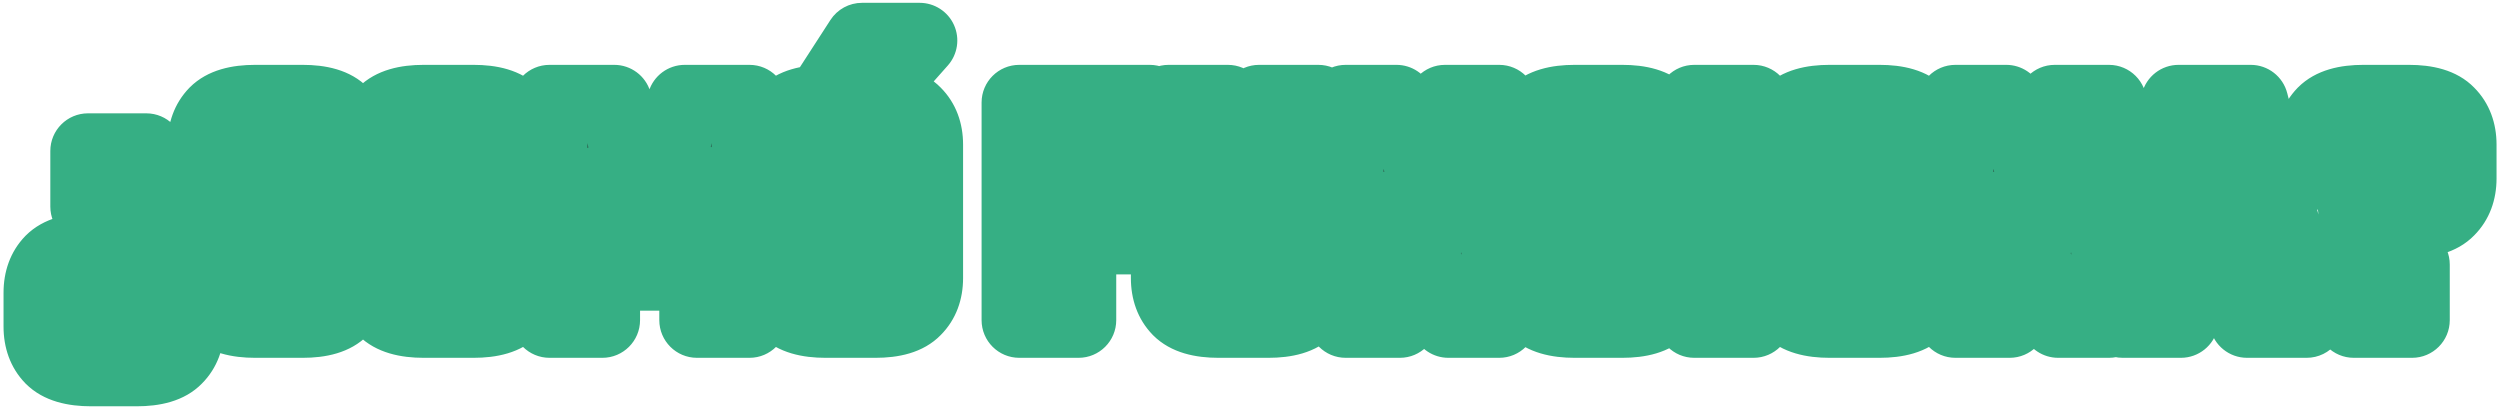 <?xml version="1.0" encoding="UTF-8"?> <svg xmlns="http://www.w3.org/2000/svg" width="531" height="87" viewBox="0 0 531 87" fill="none"><mask id="path-1-outside-1_145_1357" maskUnits="userSpaceOnUse" x="0" y="0" width="531" height="87" fill="black"><rect fill="white" width="531" height="87"></rect><path d="M21.352 61.448V68.432C21.352 68.96 21.497 69.344 21.785 69.584C22.073 69.872 22.529 70.016 23.152 70.016H24.736V78.296H19.337C15.496 78.296 12.761 77.48 11.129 75.848C9.544 74.216 8.752 72.056 8.752 69.368V62.168C8.752 59.48 9.544 57.32 11.129 55.688C12.761 54.056 15.496 53.24 19.337 53.24H27.113V59.864H23.152C22.529 59.864 22.073 60.008 21.785 60.296C21.497 60.536 21.352 60.92 21.352 61.448ZM31.073 59.864H18.328L19.48 48.848H29.992L31.073 59.864ZM31.073 32.072V43.88H18.689V32.072H31.073ZM27.041 68.432V63.536H39.641V69.368C39.641 72.056 38.825 74.216 37.193 75.848C35.608 77.48 32.897 78.296 29.056 78.296H24.52V70.016H25.241C25.864 70.016 26.32 69.872 26.608 69.584C26.896 69.344 27.041 68.96 27.041 68.432ZM56.182 31.64V58.136C56.182 58.664 56.327 59.072 56.614 59.36C56.903 59.6 57.358 59.72 57.983 59.72H59.855V68H54.166C50.327 68 47.59 67.184 45.959 65.552C44.374 63.92 43.583 61.76 43.583 59.072V30.704C43.583 28.016 44.374 25.856 45.959 24.224C47.59 22.592 50.327 21.776 54.166 21.776H59.855V30.056H57.983C57.358 30.056 56.903 30.2 56.614 30.488C56.327 30.728 56.182 31.112 56.182 31.64ZM62.303 39.056V31.64C62.303 31.112 62.158 30.728 61.87 30.488C61.583 30.2 61.127 30.056 60.502 30.056H58.63V21.776H64.319C68.159 21.776 70.871 22.592 72.454 24.224C74.087 25.856 74.903 28.016 74.903 30.704V39.056H62.303ZM62.303 58.136V51.008H74.903V59.072C74.903 61.76 74.087 63.92 72.454 65.552C70.871 67.184 68.159 68 64.319 68H58.63V59.72H60.502C61.127 59.72 61.583 59.6 61.87 59.36C62.158 59.072 62.303 58.664 62.303 58.136ZM98.599 41.072V32.36C98.599 31.832 98.455 31.448 98.167 31.208C97.879 30.92 97.423 30.776 96.799 30.776H94.423V21.776H100.615C104.455 21.776 107.167 22.592 108.751 24.224C110.383 25.856 111.199 28.016 111.199 30.704V41.072H98.599ZM98.599 57.416V40.136H111.199V59.072C111.199 61.76 110.383 63.92 108.751 65.552C107.167 67.184 104.455 68 100.615 68H94.423V59H96.799C97.423 59 97.879 58.88 98.167 58.64C98.455 58.352 98.599 57.944 98.599 57.416ZM91.975 32.36V41.072H79.375V30.704C79.375 28.016 80.167 25.856 81.751 24.224C83.383 22.592 86.119 21.776 89.959 21.776H96.151V30.776H93.775C93.151 30.776 92.695 30.92 92.407 31.208C92.119 31.448 91.975 31.832 91.975 32.36ZM91.975 40.136V57.416C91.975 57.944 92.119 58.352 92.407 58.64C92.695 58.88 93.151 59 93.775 59H96.151V68H89.959C86.119 68 83.383 67.184 81.751 65.552C80.167 63.92 79.375 61.76 79.375 59.072V40.136H91.975ZM142.276 57.992H133.636L127.948 38.768V68H116.716V21.776H130.468L137.956 46.472L145.444 21.776H159.196V68H148.036V38.624L142.276 57.992ZM183.958 41.072V32.36C183.958 31.832 183.814 31.448 183.526 31.208C183.238 30.92 182.782 30.776 182.158 30.776H179.782V21.776H185.974C189.814 21.776 192.526 22.592 194.11 24.224C195.742 25.856 196.558 28.016 196.558 30.704V41.072H183.958ZM183.958 57.416V40.136H196.558V59.072C196.558 61.76 195.742 63.92 194.11 65.552C192.526 67.184 189.814 68 185.974 68H179.782V59H182.158C182.782 59 183.238 58.88 183.526 58.64C183.814 58.352 183.958 57.944 183.958 57.416ZM177.334 32.36V41.072H164.734V30.704C164.734 28.016 165.526 25.856 167.11 24.224C168.742 22.592 171.478 21.776 175.318 21.776H181.51V30.776H179.134C178.51 30.776 178.054 30.92 177.766 31.208C177.478 31.448 177.334 31.832 177.334 32.36ZM177.334 40.136V57.416C177.334 57.944 177.478 58.352 177.766 58.64C178.054 58.88 178.51 59 179.134 59H181.51V68H175.318C171.478 68 168.742 67.184 167.11 65.552C165.526 63.92 164.734 61.76 164.734 59.072V40.136H177.334ZM176.11 19.4L183.094 8.6H195.334L185.758 19.4H176.11ZM216.489 21.776H229.089V68H216.489V21.776ZM242.193 42.008V50.288H221.961V42.008H242.193ZM244.209 21.776V30.776H220.953V21.776H244.209ZM267.424 57.416V21.776H280.024V59.072C280.024 61.76 279.208 63.92 277.576 65.552C275.992 67.184 273.28 68 269.44 68H263.248V59H265.624C266.248 59 266.704 58.88 266.992 58.64C267.28 58.352 267.424 57.944 267.424 57.416ZM260.8 21.776V57.416C260.8 57.944 260.944 58.352 261.232 58.64C261.52 58.88 261.976 59 262.6 59H264.976V68H258.784C254.944 68 252.208 67.184 250.576 65.552C248.992 63.92 248.2 61.76 248.2 59.072V21.776H260.8ZM306.914 21.776H318.434V68H307.634L297.338 43.736V68H285.818V21.776H296.618L306.914 46.472V21.776ZM336.448 31.64V58.136C336.448 58.664 336.592 59.072 336.88 59.36C337.168 59.6 337.624 59.72 338.248 59.72H340.12V68H334.432C330.592 68 327.856 67.184 326.224 65.552C324.64 63.92 323.848 61.76 323.848 59.072V30.704C323.848 28.016 324.64 25.856 326.224 24.224C327.856 22.592 330.592 21.776 334.432 21.776H340.12V30.056H338.248C337.624 30.056 337.168 30.2 336.88 30.488C336.592 30.728 336.448 31.112 336.448 31.64ZM342.568 39.056V31.64C342.568 31.112 342.424 30.728 342.136 30.488C341.848 30.2 341.392 30.056 340.768 30.056H338.896V21.776H344.584C348.424 21.776 351.136 22.592 352.72 24.224C354.352 25.856 355.168 28.016 355.168 30.704V39.056H342.568ZM342.568 58.136V51.008H355.168V59.072C355.168 61.76 354.352 63.92 352.72 65.552C351.136 67.184 348.424 68 344.584 68H338.896V59.72H340.768C341.392 59.72 341.848 59.6 342.136 59.36C342.424 59.072 342.568 58.664 342.568 58.136ZM359.857 21.776H372.457V68H359.857V21.776ZM397.216 41.072V32.36C397.216 31.832 397.072 31.448 396.784 31.208C396.496 30.92 396.04 30.776 395.416 30.776H393.04V21.776H399.232C403.072 21.776 405.784 22.592 407.368 24.224C409 25.856 409.816 28.016 409.816 30.704V41.072H397.216ZM397.216 57.416V40.136H409.816V59.072C409.816 61.76 409 63.92 407.368 65.552C405.784 67.184 403.072 68 399.232 68H393.04V59H395.416C396.04 59 396.496 58.88 396.784 58.64C397.072 58.352 397.216 57.944 397.216 57.416ZM390.592 32.36V41.072H377.992V30.704C377.992 28.016 378.784 25.856 380.368 24.224C382 22.592 384.736 21.776 388.576 21.776H394.768V30.776H392.392C391.768 30.776 391.312 30.92 391.024 31.208C390.736 31.448 390.592 31.832 390.592 32.36ZM390.592 40.136V57.416C390.592 57.944 390.736 58.352 391.024 58.64C391.312 58.88 391.768 59 392.392 59H394.768V68H388.576C384.736 68 382 67.184 380.368 65.552C378.784 63.92 377.992 61.76 377.992 59.072V40.136H390.592ZM436.429 21.776H447.949V68H437.149L426.853 43.736V68H415.333V21.776H426.133L436.429 46.472V21.776ZM482.02 52.16V61.088H458.908V52.16H482.02ZM489.94 68H477.268L470.356 35.528L463.228 68H450.844L462.724 21.776H478.06L489.94 68ZM509.666 38.624V31.64C509.666 31.112 509.522 30.728 509.234 30.488C508.946 30.2 508.49 30.056 507.866 30.056H506.282V21.776H511.682C515.522 21.776 518.234 22.592 519.818 24.224C521.45 25.856 522.266 28.016 522.266 30.704V37.904C522.266 40.592 521.45 42.752 519.818 44.384C518.234 46.016 515.522 46.832 511.682 46.832H503.906V40.208H507.866C508.49 40.208 508.946 40.088 509.234 39.848C509.522 39.56 509.666 39.152 509.666 38.624ZM499.946 40.208H512.69L511.538 51.224H501.026L499.946 40.208ZM499.946 68V56.192H512.33V68H499.946ZM503.978 31.64V36.536H491.378V30.704C491.378 28.016 492.17 25.856 493.754 24.224C495.386 22.592 498.122 21.776 501.962 21.776H506.498V30.056H505.778C505.154 30.056 504.698 30.2 504.41 30.488C504.122 30.728 503.978 31.112 503.978 31.64Z"></path></mask><path d="M21.352 61.448V68.432C21.352 68.96 21.497 69.344 21.785 69.584C22.073 69.872 22.529 70.016 23.152 70.016H24.736V78.296H19.337C15.496 78.296 12.761 77.48 11.129 75.848C9.544 74.216 8.752 72.056 8.752 69.368V62.168C8.752 59.48 9.544 57.32 11.129 55.688C12.761 54.056 15.496 53.24 19.337 53.24H27.113V59.864H23.152C22.529 59.864 22.073 60.008 21.785 60.296C21.497 60.536 21.352 60.92 21.352 61.448ZM31.073 59.864H18.328L19.48 48.848H29.992L31.073 59.864ZM31.073 32.072V43.88H18.689V32.072H31.073ZM27.041 68.432V63.536H39.641V69.368C39.641 72.056 38.825 74.216 37.193 75.848C35.608 77.48 32.897 78.296 29.056 78.296H24.52V70.016H25.241C25.864 70.016 26.32 69.872 26.608 69.584C26.896 69.344 27.041 68.96 27.041 68.432ZM56.182 31.64V58.136C56.182 58.664 56.327 59.072 56.614 59.36C56.903 59.6 57.358 59.72 57.983 59.72H59.855V68H54.166C50.327 68 47.59 67.184 45.959 65.552C44.374 63.92 43.583 61.76 43.583 59.072V30.704C43.583 28.016 44.374 25.856 45.959 24.224C47.59 22.592 50.327 21.776 54.166 21.776H59.855V30.056H57.983C57.358 30.056 56.903 30.2 56.614 30.488C56.327 30.728 56.182 31.112 56.182 31.64ZM62.303 39.056V31.64C62.303 31.112 62.158 30.728 61.87 30.488C61.583 30.2 61.127 30.056 60.502 30.056H58.63V21.776H64.319C68.159 21.776 70.871 22.592 72.454 24.224C74.087 25.856 74.903 28.016 74.903 30.704V39.056H62.303ZM62.303 58.136V51.008H74.903V59.072C74.903 61.76 74.087 63.92 72.454 65.552C70.871 67.184 68.159 68 64.319 68H58.63V59.72H60.502C61.127 59.72 61.583 59.6 61.87 59.36C62.158 59.072 62.303 58.664 62.303 58.136ZM98.599 41.072V32.36C98.599 31.832 98.455 31.448 98.167 31.208C97.879 30.92 97.423 30.776 96.799 30.776H94.423V21.776H100.615C104.455 21.776 107.167 22.592 108.751 24.224C110.383 25.856 111.199 28.016 111.199 30.704V41.072H98.599ZM98.599 57.416V40.136H111.199V59.072C111.199 61.76 110.383 63.92 108.751 65.552C107.167 67.184 104.455 68 100.615 68H94.423V59H96.799C97.423 59 97.879 58.88 98.167 58.64C98.455 58.352 98.599 57.944 98.599 57.416ZM91.975 32.36V41.072H79.375V30.704C79.375 28.016 80.167 25.856 81.751 24.224C83.383 22.592 86.119 21.776 89.959 21.776H96.151V30.776H93.775C93.151 30.776 92.695 30.92 92.407 31.208C92.119 31.448 91.975 31.832 91.975 32.36ZM91.975 40.136V57.416C91.975 57.944 92.119 58.352 92.407 58.64C92.695 58.88 93.151 59 93.775 59H96.151V68H89.959C86.119 68 83.383 67.184 81.751 65.552C80.167 63.92 79.375 61.76 79.375 59.072V40.136H91.975ZM142.276 57.992H133.636L127.948 38.768V68H116.716V21.776H130.468L137.956 46.472L145.444 21.776H159.196V68H148.036V38.624L142.276 57.992ZM183.958 41.072V32.36C183.958 31.832 183.814 31.448 183.526 31.208C183.238 30.92 182.782 30.776 182.158 30.776H179.782V21.776H185.974C189.814 21.776 192.526 22.592 194.11 24.224C195.742 25.856 196.558 28.016 196.558 30.704V41.072H183.958ZM183.958 57.416V40.136H196.558V59.072C196.558 61.76 195.742 63.92 194.11 65.552C192.526 67.184 189.814 68 185.974 68H179.782V59H182.158C182.782 59 183.238 58.88 183.526 58.64C183.814 58.352 183.958 57.944 183.958 57.416ZM177.334 32.36V41.072H164.734V30.704C164.734 28.016 165.526 25.856 167.11 24.224C168.742 22.592 171.478 21.776 175.318 21.776H181.51V30.776H179.134C178.51 30.776 178.054 30.92 177.766 31.208C177.478 31.448 177.334 31.832 177.334 32.36ZM177.334 40.136V57.416C177.334 57.944 177.478 58.352 177.766 58.64C178.054 58.88 178.51 59 179.134 59H181.51V68H175.318C171.478 68 168.742 67.184 167.11 65.552C165.526 63.92 164.734 61.76 164.734 59.072V40.136H177.334ZM176.11 19.4L183.094 8.6H195.334L185.758 19.4H176.11ZM216.489 21.776H229.089V68H216.489V21.776ZM242.193 42.008V50.288H221.961V42.008H242.193ZM244.209 21.776V30.776H220.953V21.776H244.209ZM267.424 57.416V21.776H280.024V59.072C280.024 61.76 279.208 63.92 277.576 65.552C275.992 67.184 273.28 68 269.44 68H263.248V59H265.624C266.248 59 266.704 58.88 266.992 58.64C267.28 58.352 267.424 57.944 267.424 57.416ZM260.8 21.776V57.416C260.8 57.944 260.944 58.352 261.232 58.64C261.52 58.88 261.976 59 262.6 59H264.976V68H258.784C254.944 68 252.208 67.184 250.576 65.552C248.992 63.92 248.2 61.76 248.2 59.072V21.776H260.8ZM306.914 21.776H318.434V68H307.634L297.338 43.736V68H285.818V21.776H296.618L306.914 46.472V21.776ZM336.448 31.64V58.136C336.448 58.664 336.592 59.072 336.88 59.36C337.168 59.6 337.624 59.72 338.248 59.72H340.12V68H334.432C330.592 68 327.856 67.184 326.224 65.552C324.64 63.92 323.848 61.76 323.848 59.072V30.704C323.848 28.016 324.64 25.856 326.224 24.224C327.856 22.592 330.592 21.776 334.432 21.776H340.12V30.056H338.248C337.624 30.056 337.168 30.2 336.88 30.488C336.592 30.728 336.448 31.112 336.448 31.64ZM342.568 39.056V31.64C342.568 31.112 342.424 30.728 342.136 30.488C341.848 30.2 341.392 30.056 340.768 30.056H338.896V21.776H344.584C348.424 21.776 351.136 22.592 352.72 24.224C354.352 25.856 355.168 28.016 355.168 30.704V39.056H342.568ZM342.568 58.136V51.008H355.168V59.072C355.168 61.76 354.352 63.92 352.72 65.552C351.136 67.184 348.424 68 344.584 68H338.896V59.72H340.768C341.392 59.72 341.848 59.6 342.136 59.36C342.424 59.072 342.568 58.664 342.568 58.136ZM359.857 21.776H372.457V68H359.857V21.776ZM397.216 41.072V32.36C397.216 31.832 397.072 31.448 396.784 31.208C396.496 30.92 396.04 30.776 395.416 30.776H393.04V21.776H399.232C403.072 21.776 405.784 22.592 407.368 24.224C409 25.856 409.816 28.016 409.816 30.704V41.072H397.216ZM397.216 57.416V40.136H409.816V59.072C409.816 61.76 409 63.92 407.368 65.552C405.784 67.184 403.072 68 399.232 68H393.04V59H395.416C396.04 59 396.496 58.88 396.784 58.64C397.072 58.352 397.216 57.944 397.216 57.416ZM390.592 32.36V41.072H377.992V30.704C377.992 28.016 378.784 25.856 380.368 24.224C382 22.592 384.736 21.776 388.576 21.776H394.768V30.776H392.392C391.768 30.776 391.312 30.92 391.024 31.208C390.736 31.448 390.592 31.832 390.592 32.36ZM390.592 40.136V57.416C390.592 57.944 390.736 58.352 391.024 58.64C391.312 58.88 391.768 59 392.392 59H394.768V68H388.576C384.736 68 382 67.184 380.368 65.552C378.784 63.92 377.992 61.76 377.992 59.072V40.136H390.592ZM436.429 21.776H447.949V68H437.149L426.853 43.736V68H415.333V21.776H426.133L436.429 46.472V21.776ZM482.02 52.16V61.088H458.908V52.16H482.02ZM489.94 68H477.268L470.356 35.528L463.228 68H450.844L462.724 21.776H478.06L489.94 68ZM509.666 38.624V31.64C509.666 31.112 509.522 30.728 509.234 30.488C508.946 30.2 508.49 30.056 507.866 30.056H506.282V21.776H511.682C515.522 21.776 518.234 22.592 519.818 24.224C521.45 25.856 522.266 28.016 522.266 30.704V37.904C522.266 40.592 521.45 42.752 519.818 44.384C518.234 46.016 515.522 46.832 511.682 46.832H503.906V40.208H507.866C508.49 40.208 508.946 40.088 509.234 39.848C509.522 39.56 509.666 39.152 509.666 38.624ZM499.946 40.208H512.69L511.538 51.224H501.026L499.946 40.208ZM499.946 68V56.192H512.33V68H499.946ZM503.978 31.64V36.536H491.378V30.704C491.378 28.016 492.17 25.856 493.754 24.224C495.386 22.592 498.122 21.776 501.962 21.776H506.498V30.056H505.778C505.154 30.056 504.698 30.2 504.41 30.488C504.122 30.728 503.978 31.112 503.978 31.64Z" fill="#2D6B56"></path><path d="M21.785 69.584L27.441 63.927C27.27 63.756 27.092 63.593 26.906 63.438L21.785 69.584ZM24.736 70.016H32.736C32.736 65.598 29.155 62.016 24.736 62.016V70.016ZM24.736 78.296V86.296C29.155 86.296 32.736 82.714 32.736 78.296H24.736ZM11.129 75.848L5.388 81.42C5.416 81.448 5.444 81.477 5.472 81.505L11.129 75.848ZM11.129 55.688L5.472 50.031C5.444 50.059 5.416 50.088 5.388 50.116L11.129 55.688ZM27.113 53.24H35.112C35.112 48.822 31.531 45.24 27.113 45.24V53.24ZM27.113 59.864V67.864C31.531 67.864 35.112 64.282 35.112 59.864H27.113ZM21.785 60.296L26.906 66.442C27.092 66.287 27.27 66.124 27.441 65.953L21.785 60.296ZM31.073 59.864V67.864C33.33 67.864 35.483 66.91 36.999 65.238C38.515 63.565 39.255 61.33 39.034 59.083L31.073 59.864ZM18.328 59.864L10.372 59.032C10.136 61.286 10.868 63.535 12.385 65.219C13.902 66.903 16.062 67.864 18.328 67.864V59.864ZM19.48 48.848V40.848C15.384 40.848 11.95 43.942 11.524 48.016L19.48 48.848ZM29.992 48.848L37.954 48.067C37.553 43.971 34.108 40.848 29.992 40.848V48.848ZM31.073 32.072H39.072C39.072 27.654 35.491 24.072 31.073 24.072V32.072ZM31.073 43.88V51.88C35.491 51.88 39.072 48.298 39.072 43.88H31.073ZM18.689 43.88H10.688C10.688 48.298 14.27 51.88 18.689 51.88V43.88ZM18.689 32.072V24.072C14.27 24.072 10.688 27.654 10.688 32.072H18.689ZM27.041 63.536V55.536C22.622 55.536 19.041 59.118 19.041 63.536H27.041ZM39.641 63.536H47.641C47.641 59.118 44.059 55.536 39.641 55.536V63.536ZM37.193 75.848L31.536 70.191C31.508 70.219 31.48 70.248 31.452 70.276L37.193 75.848ZM24.52 78.296H16.52C16.52 82.714 20.102 86.296 24.52 86.296V78.296ZM24.52 70.016V62.016C20.102 62.016 16.52 65.598 16.52 70.016H24.52ZM26.608 69.584L21.487 63.438C21.301 63.593 21.123 63.756 20.952 63.927L26.608 69.584ZM21.352 61.448H13.352V68.432H21.352H29.352V61.448H21.352ZM21.352 68.432H13.352C13.352 70.323 13.895 73.423 16.663 75.73L21.785 69.584L26.906 63.438C29.098 65.265 29.352 67.597 29.352 68.432H21.352ZM21.785 69.584L16.128 75.241C18.55 77.663 21.513 78.016 23.152 78.016V70.016V62.016C23.544 62.016 25.595 62.081 27.441 63.927L21.785 69.584ZM23.152 70.016V78.016H24.736V70.016V62.016H23.152V70.016ZM24.736 70.016H16.736V78.296H24.736H32.736V70.016H24.736ZM24.736 78.296V70.296H19.337V78.296V86.296H24.736V78.296ZM19.337 78.296V70.296C17.942 70.296 17.111 70.143 16.691 70.018C16.298 69.901 16.465 69.871 16.785 70.191L11.129 75.848L5.472 81.505C9.338 85.371 14.707 86.296 19.337 86.296V78.296ZM11.129 75.848L16.869 70.276C16.858 70.265 16.862 70.267 16.868 70.277C16.875 70.287 16.869 70.283 16.858 70.25C16.834 70.187 16.753 69.927 16.753 69.368H8.752H0.752C0.752 73.731 2.095 78.028 5.388 81.42L11.129 75.848ZM8.752 69.368H16.753V62.168H8.752H0.752V69.368H8.752ZM8.752 62.168H16.753C16.753 61.608 16.834 61.349 16.858 61.286C16.869 61.253 16.875 61.248 16.868 61.259C16.862 61.269 16.858 61.271 16.869 61.26L11.129 55.688L5.388 50.116C2.095 53.508 0.752 57.805 0.752 62.168H8.752ZM11.129 55.688L16.785 61.345C16.465 61.666 16.298 61.635 16.691 61.518C17.111 61.393 17.942 61.24 19.337 61.24V53.24V45.24C14.707 45.24 9.338 46.165 5.472 50.031L11.129 55.688ZM19.337 53.24V61.24H27.113V53.24V45.24H19.337V53.24ZM27.113 53.24H19.113V59.864H27.113H35.112V53.24H27.113ZM27.113 59.864V51.864H23.152V59.864V67.864H27.113V59.864ZM23.152 59.864V51.864C21.513 51.864 18.55 52.217 16.128 54.639L21.785 60.296L27.441 65.953C25.595 67.799 23.544 67.864 23.152 67.864V59.864ZM21.785 60.296L16.663 54.15C13.895 56.457 13.352 59.557 13.352 61.448H21.352H29.352C29.352 62.283 29.098 64.615 26.906 66.442L21.785 60.296ZM31.073 59.864V51.864H18.328V59.864V67.864H31.073V59.864ZM18.328 59.864L26.285 60.696L27.437 49.68L19.48 48.848L11.524 48.016L10.372 59.032L18.328 59.864ZM19.48 48.848V56.848H29.992V48.848V40.848H19.48V48.848ZM29.992 48.848L22.031 49.629L23.111 60.645L31.073 59.864L39.034 59.083L37.954 48.067L29.992 48.848ZM31.073 32.072H23.073V43.88H31.073H39.072V32.072H31.073ZM31.073 43.88V35.88H18.689V43.88V51.88H31.073V43.88ZM18.689 43.88H26.689V32.072H18.689H10.688V43.88H18.689ZM18.689 32.072V40.072H31.073V32.072V24.072H18.689V32.072ZM27.041 68.432H35.041V63.536H27.041H19.041V68.432H27.041ZM27.041 63.536V71.536H39.641V63.536V55.536H27.041V63.536ZM39.641 63.536H31.64V69.368H39.641H47.641V63.536H39.641ZM39.641 69.368H31.64C31.64 69.902 31.56 70.135 31.545 70.177C31.536 70.2 31.534 70.198 31.542 70.186C31.55 70.174 31.552 70.174 31.536 70.191L37.193 75.848L42.849 81.505C46.229 78.125 47.641 73.8 47.641 69.368H39.641ZM37.193 75.848L31.452 70.276C31.814 69.903 32.033 69.913 31.666 70.023C31.269 70.142 30.453 70.296 29.056 70.296V78.296V86.296C33.653 86.296 39.085 85.385 42.933 81.42L37.193 75.848ZM29.056 78.296V70.296H24.52V78.296V86.296H29.056V78.296ZM24.52 78.296H32.52V70.016H24.52H16.52V78.296H24.52ZM24.52 70.016V78.016H25.241V70.016V62.016H24.52V70.016ZM25.241 70.016V78.016C26.88 78.016 29.843 77.663 32.265 75.241L26.608 69.584L20.952 63.927C22.798 62.081 24.849 62.016 25.241 62.016V70.016ZM26.608 69.584L31.73 75.73C34.498 73.423 35.041 70.323 35.041 68.432H27.041H19.041C19.041 67.597 19.295 65.265 21.487 63.438L26.608 69.584ZM56.614 59.36L50.958 65.017C51.129 65.188 51.307 65.351 51.493 65.506L56.614 59.36ZM59.855 59.72H67.855C67.855 55.302 64.273 51.72 59.855 51.72V59.72ZM59.855 68V76C64.273 76 67.855 72.418 67.855 68H59.855ZM45.959 65.552L40.218 71.124C40.246 71.152 40.273 71.181 40.302 71.209L45.959 65.552ZM45.959 24.224L40.302 18.567C40.273 18.595 40.246 18.624 40.218 18.652L45.959 24.224ZM59.855 21.776H67.855C67.855 17.358 64.273 13.776 59.855 13.776V21.776ZM59.855 30.056V38.056C64.273 38.056 67.855 34.474 67.855 30.056H59.855ZM56.614 30.488L61.736 36.634C61.922 36.479 62.1 36.316 62.271 36.145L56.614 30.488ZM62.303 39.056H54.303C54.303 43.474 57.884 47.056 62.303 47.056V39.056ZM61.87 30.488L56.214 36.145C56.385 36.316 56.563 36.479 56.749 36.634L61.87 30.488ZM58.63 30.056H50.63C50.63 34.474 54.212 38.056 58.63 38.056V30.056ZM58.63 21.776V13.776C54.212 13.776 50.63 17.358 50.63 21.776H58.63ZM72.454 24.224L66.714 29.796C66.742 29.824 66.769 29.853 66.798 29.881L72.454 24.224ZM74.903 39.056V47.056C79.321 47.056 82.903 43.474 82.903 39.056H74.903ZM62.303 51.008V43.008C57.884 43.008 54.303 46.59 54.303 51.008H62.303ZM74.903 51.008H82.903C82.903 46.59 79.321 43.008 74.903 43.008V51.008ZM72.454 65.552L66.798 59.895C66.769 59.923 66.742 59.952 66.714 59.98L72.454 65.552ZM58.63 68H50.63C50.63 72.418 54.212 76 58.63 76V68ZM58.63 59.72V51.72C54.212 51.72 50.63 55.302 50.63 59.72H58.63ZM61.87 59.36L66.992 65.506C67.178 65.351 67.356 65.188 67.527 65.017L61.87 59.36ZM56.182 31.64H48.182V58.136H56.182H64.183V31.64H56.182ZM56.182 58.136H48.182C48.182 60.13 48.762 62.821 50.958 65.017L56.614 59.36L62.271 53.703C63.891 55.323 64.183 57.198 64.183 58.136H56.182ZM56.614 59.36L51.493 65.506C53.905 67.516 56.634 67.72 57.983 67.72V59.72V51.72C58.151 51.72 58.598 51.733 59.208 51.893C59.83 52.057 60.779 52.417 61.736 53.214L56.614 59.36ZM57.983 59.72V67.72H59.855V59.72V51.72H57.983V59.72ZM59.855 59.72H51.855V68H59.855H67.855V59.72H59.855ZM59.855 68V60H54.166V68V76H59.855V68ZM54.166 68V60C52.772 60 51.941 59.847 51.521 59.722C51.128 59.605 51.295 59.575 51.615 59.895L45.959 65.552L40.302 71.209C44.168 75.075 49.538 76 54.166 76V68ZM45.959 65.552L51.699 59.98C51.688 59.969 51.692 59.971 51.698 59.981C51.705 59.992 51.7 59.987 51.688 59.954C51.664 59.891 51.583 59.632 51.583 59.072H43.583H35.583C35.583 63.435 36.925 67.731 40.218 71.124L45.959 65.552ZM43.583 59.072H51.583V30.704H43.583H35.583V59.072H43.583ZM43.583 30.704H51.583C51.583 30.145 51.664 29.885 51.688 29.822C51.7 29.789 51.705 29.785 51.698 29.795C51.692 29.805 51.688 29.807 51.699 29.796L45.959 24.224L40.218 18.652C36.925 22.044 35.583 26.341 35.583 30.704H43.583ZM45.959 24.224L51.615 29.881C51.295 30.201 51.128 30.171 51.521 30.054C51.941 29.929 52.772 29.776 54.166 29.776V21.776V13.776C49.538 13.776 44.168 14.701 40.302 18.567L45.959 24.224ZM54.166 21.776V29.776H59.855V21.776V13.776H54.166V21.776ZM59.855 21.776H51.855V30.056H59.855H67.855V21.776H59.855ZM59.855 30.056V22.056H57.983V30.056V38.056H59.855V30.056ZM57.983 30.056V22.056C56.343 22.056 53.38 22.409 50.958 24.831L56.614 30.488L62.271 36.145C60.425 37.991 58.374 38.056 57.983 38.056V30.056ZM56.614 30.488L51.493 24.342C48.725 26.649 48.182 29.749 48.182 31.64H56.182H64.183C64.183 32.475 63.928 34.807 61.736 36.634L56.614 30.488ZM62.303 39.056H70.302V31.64H62.303H54.303V39.056H62.303ZM62.303 31.64H70.302C70.302 29.749 69.76 26.649 66.992 24.342L61.87 30.488L56.749 36.634C54.557 34.807 54.303 32.475 54.303 31.64H62.303ZM61.87 30.488L67.527 24.831C65.105 22.409 62.142 22.056 60.502 22.056V30.056V38.056C60.111 38.056 58.06 37.991 56.214 36.145L61.87 30.488ZM60.502 30.056V22.056H58.63V30.056V38.056H60.502V30.056ZM58.63 30.056H66.63V21.776H58.63H50.63V30.056H58.63ZM58.63 21.776V29.776H64.319V21.776V13.776H58.63V21.776ZM64.319 21.776V29.776C65.716 29.776 66.531 29.93 66.927 30.049C67.295 30.159 67.076 30.169 66.714 29.796L72.454 24.224L78.195 18.652C74.347 14.687 68.915 13.776 64.319 13.776V21.776ZM72.454 24.224L66.798 29.881C66.814 29.898 66.812 29.898 66.804 29.886C66.796 29.873 66.798 29.872 66.807 29.895C66.822 29.937 66.903 30.17 66.903 30.704H74.903H82.903C82.903 26.272 81.491 21.947 78.111 18.567L72.454 24.224ZM74.903 30.704H66.903V39.056H74.903H82.903V30.704H74.903ZM74.903 39.056V31.056H62.303V39.056V47.056H74.903V39.056ZM62.303 58.136H70.302V51.008H62.303H54.303V58.136H62.303ZM62.303 51.008V59.008H74.903V51.008V43.008H62.303V51.008ZM74.903 51.008H66.903V59.072H74.903H82.903V51.008H74.903ZM74.903 59.072H66.903C66.903 59.606 66.822 59.839 66.807 59.881C66.798 59.904 66.796 59.903 66.804 59.89C66.812 59.878 66.814 59.878 66.798 59.895L72.454 65.552L78.111 71.209C81.491 67.829 82.903 63.504 82.903 59.072H74.903ZM72.454 65.552L66.714 59.98C67.076 59.607 67.295 59.617 66.927 59.727C66.531 59.846 65.716 60 64.319 60V68V76C68.915 76 74.347 75.089 78.195 71.124L72.454 65.552ZM64.319 68V60H58.63V68V76H64.319V68ZM58.63 68H66.63V59.72H58.63H50.63V68H58.63ZM58.63 59.72V67.72H60.502V59.72V51.72H58.63V59.72ZM60.502 59.72V67.72C61.851 67.72 64.58 67.516 66.992 65.506L61.87 59.36L56.749 53.214C57.706 52.417 58.655 52.057 59.277 51.893C59.887 51.733 60.334 51.72 60.502 51.72V59.72ZM61.87 59.36L67.527 65.017C69.723 62.821 70.302 60.13 70.302 58.136H62.303H54.303C54.303 57.198 54.594 55.323 56.214 53.703L61.87 59.36ZM98.599 41.072H90.599C90.599 45.49 94.181 49.072 98.599 49.072V41.072ZM98.167 31.208L92.51 36.865C92.681 37.036 92.86 37.199 93.046 37.354L98.167 31.208ZM94.423 30.776H86.423C86.423 35.194 90.005 38.776 94.423 38.776V30.776ZM94.423 21.776V13.776C90.005 13.776 86.423 17.358 86.423 21.776H94.423ZM108.751 24.224L103.01 29.796C103.038 29.824 103.066 29.853 103.094 29.881L108.751 24.224ZM111.199 41.072V49.072C115.617 49.072 119.199 45.49 119.199 41.072H111.199ZM98.599 40.136V32.136C94.181 32.136 90.599 35.718 90.599 40.136H98.599ZM111.199 40.136H119.199C119.199 35.718 115.617 32.136 111.199 32.136V40.136ZM108.751 65.552L103.094 59.895C103.066 59.923 103.038 59.952 103.01 59.98L108.751 65.552ZM94.423 68H86.423C86.423 72.418 90.005 76 94.423 76V68ZM94.423 59V51C90.005 51 86.423 54.582 86.423 59H94.423ZM98.167 58.64L103.288 64.786C103.474 64.631 103.653 64.468 103.824 64.297L98.167 58.64ZM91.975 41.072V49.072C96.393 49.072 99.975 45.49 99.975 41.072H91.975ZM79.375 41.072H71.375C71.375 45.49 74.957 49.072 79.375 49.072V41.072ZM81.751 24.224L76.094 18.567C76.066 18.595 76.038 18.624 76.01 18.652L81.751 24.224ZM96.151 21.776H104.151C104.151 17.358 100.569 13.776 96.151 13.776V21.776ZM96.151 30.776V38.776C100.569 38.776 104.151 35.194 104.151 30.776H96.151ZM92.407 31.208L97.528 37.354C97.714 37.199 97.893 37.036 98.064 36.865L92.407 31.208ZM91.975 40.136H99.975C99.975 35.718 96.393 32.136 91.975 32.136V40.136ZM92.407 58.64L86.75 64.297C86.921 64.468 87.1 64.631 87.285 64.786L92.407 58.64ZM96.151 59H104.151C104.151 54.582 100.569 51 96.151 51V59ZM96.151 68V76C100.569 76 104.151 72.418 104.151 68H96.151ZM81.751 65.552L76.01 71.124C76.038 71.152 76.066 71.181 76.094 71.209L81.751 65.552ZM79.375 40.136V32.136C74.957 32.136 71.375 35.718 71.375 40.136H79.375ZM98.599 41.072H106.599V32.36H98.599H90.599V41.072H98.599ZM98.599 32.36H106.599C106.599 30.469 106.056 27.369 103.288 25.062L98.167 31.208L93.046 37.354C90.854 35.527 90.599 33.195 90.599 32.36H98.599ZM98.167 31.208L103.824 25.551C101.402 23.129 98.439 22.776 96.799 22.776V30.776V38.776C96.407 38.776 94.356 38.711 92.51 36.865L98.167 31.208ZM96.799 30.776V22.776H94.423V30.776V38.776H96.799V30.776ZM94.423 30.776H102.423V21.776H94.423H86.423V30.776H94.423ZM94.423 21.776V29.776H100.615V21.776V13.776H94.423V21.776ZM100.615 21.776V29.776C102.012 29.776 102.828 29.93 103.224 30.049C103.591 30.159 103.373 30.169 103.01 29.796L108.751 24.224L114.492 18.652C110.643 14.687 105.212 13.776 100.615 13.776V21.776ZM108.751 24.224L103.094 29.881C103.111 29.898 103.109 29.898 103.101 29.886C103.093 29.873 103.095 29.872 103.103 29.895C103.119 29.937 103.199 30.17 103.199 30.704H111.199H119.199C119.199 26.272 117.787 21.947 114.408 18.567L108.751 24.224ZM111.199 30.704H103.199V41.072H111.199H119.199V30.704H111.199ZM111.199 41.072V33.072H98.599V41.072V49.072H111.199V41.072ZM98.599 57.416H106.599V40.136H98.599H90.599V57.416H98.599ZM98.599 40.136V48.136H111.199V40.136V32.136H98.599V40.136ZM111.199 40.136H103.199V59.072H111.199H119.199V40.136H111.199ZM111.199 59.072H103.199C103.199 59.606 103.119 59.839 103.103 59.881C103.095 59.904 103.093 59.903 103.101 59.89C103.109 59.878 103.111 59.878 103.094 59.895L108.751 65.552L114.408 71.209C117.787 67.829 119.199 63.504 119.199 59.072H111.199ZM108.751 65.552L103.01 59.98C103.373 59.607 103.591 59.617 103.224 59.727C102.828 59.846 102.012 60 100.615 60V68V76C105.212 76 110.643 75.089 114.492 71.124L108.751 65.552ZM100.615 68V60H94.423V68V76H100.615V68ZM94.423 68H102.423V59H94.423H86.423V68H94.423ZM94.423 59V67H96.799V59V51H94.423V59ZM96.799 59V67C98.147 67 100.877 66.796 103.288 64.786L98.167 58.64L93.045 52.494C94.002 51.697 94.952 51.337 95.573 51.173C96.184 51.013 96.631 51 96.799 51V59ZM98.167 58.64L103.824 64.297C106.02 62.101 106.599 59.41 106.599 57.416H98.599H90.599C90.599 56.478 90.89 54.603 92.51 52.983L98.167 58.64ZM91.975 32.36H83.975V41.072H91.975H99.975V32.36H91.975ZM91.975 41.072V33.072H79.375V41.072V49.072H91.975V41.072ZM79.375 41.072H87.375V30.704H79.375H71.375V41.072H79.375ZM79.375 30.704H87.375C87.375 30.145 87.457 29.885 87.48 29.822C87.492 29.789 87.497 29.785 87.491 29.795C87.484 29.805 87.481 29.807 87.492 29.796L81.751 24.224L76.01 18.652C72.718 22.044 71.375 26.341 71.375 30.704H79.375ZM81.751 24.224L87.408 29.881C87.087 30.201 86.921 30.171 87.313 30.054C87.734 29.929 88.565 29.776 89.959 29.776V21.776V13.776C85.33 13.776 79.96 14.701 76.094 18.567L81.751 24.224ZM89.959 21.776V29.776H96.151V21.776V13.776H89.959V21.776ZM96.151 21.776H88.151V30.776H96.151H104.151V21.776H96.151ZM96.151 30.776V22.776H93.775V30.776V38.776H96.151V30.776ZM93.775 30.776V22.776C92.135 22.776 89.172 23.129 86.75 25.551L92.407 31.208L98.064 36.865C96.218 38.711 94.166 38.776 93.775 38.776V30.776ZM92.407 31.208L87.285 25.062C84.518 27.369 83.975 30.469 83.975 32.36H91.975H99.975C99.975 33.195 99.72 35.527 97.528 37.354L92.407 31.208ZM91.975 40.136H83.975V57.416H91.975H99.975V40.136H91.975ZM91.975 57.416H83.975C83.975 59.41 84.554 62.101 86.75 64.297L92.407 58.64L98.064 52.983C99.684 54.603 99.975 56.478 99.975 57.416H91.975ZM92.407 58.64L87.285 64.786C89.697 66.796 92.427 67 93.775 67V59V51C93.943 51 94.39 51.013 95.001 51.173C95.622 51.337 96.572 51.697 97.528 52.494L92.407 58.64ZM93.775 59V67H96.151V59V51H93.775V59ZM96.151 59H88.151V68H96.151H104.151V59H96.151ZM96.151 68V60H89.959V68V76H96.151V68ZM89.959 68V60C88.565 60 87.734 59.847 87.313 59.722C86.921 59.605 87.087 59.575 87.408 59.895L81.751 65.552L76.094 71.209C79.96 75.075 85.33 76 89.959 76V68ZM81.751 65.552L87.492 59.98C87.481 59.969 87.484 59.971 87.491 59.981C87.497 59.992 87.492 59.987 87.48 59.954C87.457 59.891 87.375 59.632 87.375 59.072H79.375H71.375C71.375 63.435 72.718 67.731 76.01 71.124L81.751 65.552ZM79.375 59.072H87.375V40.136H79.375H71.375V59.072H79.375ZM79.375 40.136V48.136H91.975V40.136V32.136H79.375V40.136ZM142.276 57.992V65.992C145.816 65.992 148.935 63.666 149.944 60.273L142.276 57.992ZM133.636 57.992L125.965 60.262C126.97 63.66 130.092 65.992 133.636 65.992V57.992ZM127.948 38.768L135.619 36.498C134.491 32.686 130.735 30.281 126.801 30.851C122.867 31.42 119.948 34.793 119.948 38.768H127.948ZM127.948 68V76C132.366 76 135.948 72.418 135.948 68H127.948ZM116.716 68H108.716C108.716 72.418 112.298 76 116.716 76V68ZM116.716 21.776V13.776C112.298 13.776 108.716 17.358 108.716 21.776H116.716ZM130.468 21.776L138.124 19.455C137.101 16.082 133.992 13.776 130.468 13.776V21.776ZM137.956 46.472L130.3 48.793C131.323 52.166 134.432 54.472 137.956 54.472C141.48 54.472 144.589 52.166 145.612 48.793L137.956 46.472ZM145.444 21.776V13.776C141.92 13.776 138.811 16.082 137.788 19.455L145.444 21.776ZM159.196 21.776H167.196C167.196 17.358 163.614 13.776 159.196 13.776V21.776ZM159.196 68V76C163.614 76 167.196 72.418 167.196 68H159.196ZM148.036 68H140.036C140.036 72.418 143.618 76 148.036 76V68ZM148.036 38.624H156.036C156.036 34.651 153.12 31.28 149.188 30.707C145.256 30.135 141.5 32.535 140.368 36.343L148.036 38.624ZM142.276 57.992V49.992H133.636V57.992V65.992H142.276V57.992ZM133.636 57.992L141.307 55.722L135.619 36.498L127.948 38.768L120.277 41.038L125.965 60.262L133.636 57.992ZM127.948 38.768H119.948V68H127.948H135.948V38.768H127.948ZM127.948 68V60H116.716V68V76H127.948V68ZM116.716 68H124.716V21.776H116.716H108.716V68H116.716ZM116.716 21.776V29.776H130.468V21.776V13.776H116.716V21.776ZM130.468 21.776L122.812 24.097L130.3 48.793L137.956 46.472L145.612 44.151L138.124 19.455L130.468 21.776ZM137.956 46.472L145.612 48.793L153.1 24.097L145.444 21.776L137.788 19.455L130.3 44.151L137.956 46.472ZM145.444 21.776V29.776H159.196V21.776V13.776H145.444V21.776ZM159.196 21.776H151.196V68H159.196H167.196V21.776H159.196ZM159.196 68V60H148.036V68V76H159.196V68ZM148.036 68H156.036V38.624H148.036H140.036V68H148.036ZM148.036 38.624L140.368 36.343L134.608 55.712L142.276 57.992L149.944 60.273L155.704 40.904L148.036 38.624ZM183.958 41.072H175.958C175.958 45.49 179.54 49.072 183.958 49.072V41.072ZM183.526 31.208L177.869 36.865C178.04 37.036 178.219 37.199 178.405 37.354L183.526 31.208ZM179.782 30.776H171.782C171.782 35.194 175.364 38.776 179.782 38.776V30.776ZM179.782 21.776V13.776C175.364 13.776 171.782 17.358 171.782 21.776H179.782ZM194.11 24.224L188.37 29.796C188.397 29.824 188.425 29.853 188.453 29.881L194.11 24.224ZM196.558 41.072V49.072C200.977 49.072 204.558 45.49 204.558 41.072H196.558ZM183.958 40.136V32.136C179.54 32.136 175.958 35.718 175.958 40.136H183.958ZM196.558 40.136H204.558C204.558 35.718 200.977 32.136 196.558 32.136V40.136ZM194.11 65.552L188.453 59.895C188.425 59.923 188.397 59.952 188.37 59.98L194.11 65.552ZM179.782 68H171.782C171.782 72.418 175.364 76 179.782 76V68ZM179.782 59V51C175.364 51 171.782 54.582 171.782 59H179.782ZM183.526 58.64L188.648 64.786C188.834 64.631 189.012 64.468 189.183 64.297L183.526 58.64ZM177.334 41.072V49.072C181.753 49.072 185.334 45.49 185.334 41.072H177.334ZM164.734 41.072H156.734C156.734 45.49 160.316 49.072 164.734 49.072V41.072ZM167.11 24.224L161.453 18.567C161.425 18.595 161.397 18.624 161.37 18.652L167.11 24.224ZM181.51 21.776H189.51C189.51 17.358 185.929 13.776 181.51 13.776V21.776ZM181.51 30.776V38.776C185.929 38.776 189.51 35.194 189.51 30.776H181.51ZM177.766 31.208L182.888 37.354C183.074 37.199 183.252 37.036 183.423 36.865L177.766 31.208ZM177.334 40.136H185.334C185.334 35.718 181.753 32.136 177.334 32.136V40.136ZM177.766 58.64L172.109 64.297C172.28 64.468 172.459 64.631 172.645 64.786L177.766 58.64ZM181.51 59H189.51C189.51 54.582 185.929 51 181.51 51V59ZM181.51 68V76C185.929 76 189.51 72.418 189.51 68H181.51ZM167.11 65.552L161.37 71.124C161.397 71.152 161.425 71.181 161.453 71.209L167.11 65.552ZM164.734 40.136V32.136C160.316 32.136 156.734 35.718 156.734 40.136H164.734ZM176.11 19.4L169.393 15.056C167.801 17.517 167.683 20.65 169.083 23.224C170.484 25.798 173.18 27.4 176.11 27.4V19.4ZM183.094 8.6V0.6C180.38 0.6 177.851 1.976 176.377 4.256L183.094 8.6ZM195.334 8.6L201.32 13.908C203.409 11.552 203.922 8.19 202.63 5.318C201.339 2.447 198.483 0.6 195.334 0.6V8.6ZM185.758 19.4V27.4C188.047 27.4 190.226 26.42 191.744 24.707L185.758 19.4ZM183.958 41.072H191.958V32.36H183.958H175.958V41.072H183.958ZM183.958 32.36H191.958C191.958 30.469 191.416 27.369 188.648 25.062L183.526 31.208L178.405 37.354C176.213 35.527 175.958 33.195 175.958 32.36H183.958ZM183.526 31.208L189.183 25.551C186.761 23.129 183.798 22.776 182.158 22.776V30.776V38.776C181.767 38.776 179.715 38.711 177.869 36.865L183.526 31.208ZM182.158 30.776V22.776H179.782V30.776V38.776H182.158V30.776ZM179.782 30.776H187.782V21.776H179.782H171.782V30.776H179.782ZM179.782 21.776V29.776H185.974V21.776V13.776H179.782V21.776ZM185.974 21.776V29.776C187.371 29.776 188.187 29.93 188.583 30.049C188.95 30.159 188.732 30.169 188.37 29.796L194.11 24.224L199.851 18.652C196.003 14.687 190.571 13.776 185.974 13.776V21.776ZM194.11 24.224L188.453 29.881C188.47 29.898 188.468 29.898 188.46 29.886C188.452 29.873 188.454 29.872 188.463 29.895C188.478 29.937 188.558 30.17 188.558 30.704H196.558H204.558C204.558 26.272 203.147 21.947 199.767 18.567L194.11 24.224ZM196.558 30.704H188.558V41.072H196.558H204.558V30.704H196.558ZM196.558 41.072V33.072H183.958V41.072V49.072H196.558V41.072ZM183.958 57.416H191.958V40.136H183.958H175.958V57.416H183.958ZM183.958 40.136V48.136H196.558V40.136V32.136H183.958V40.136ZM196.558 40.136H188.558V59.072H196.558H204.558V40.136H196.558ZM196.558 59.072H188.558C188.558 59.606 188.478 59.839 188.463 59.881C188.454 59.904 188.452 59.903 188.46 59.89C188.468 59.878 188.47 59.878 188.453 59.895L194.11 65.552L199.767 71.209C203.147 67.829 204.558 63.504 204.558 59.072H196.558ZM194.11 65.552L188.37 59.98C188.732 59.607 188.95 59.617 188.583 59.727C188.187 59.846 187.371 60 185.974 60V68V76C190.571 76 196.003 75.089 199.851 71.124L194.11 65.552ZM185.974 68V60H179.782V68V76H185.974V68ZM179.782 68H187.782V59H179.782H171.782V68H179.782ZM179.782 59V67H182.158V59V51H179.782V59ZM182.158 59V67C183.507 67 186.236 66.796 188.648 64.786L183.526 58.64L178.405 52.494C179.361 51.697 180.311 51.337 180.932 51.173C181.543 51.013 181.99 51 182.158 51V59ZM183.526 58.64L189.183 64.297C191.379 62.101 191.958 59.41 191.958 57.416H183.958H175.958C175.958 56.478 176.249 54.603 177.869 52.983L183.526 58.64ZM177.334 32.36H169.334V41.072H177.334H185.334V32.36H177.334ZM177.334 41.072V33.072H164.734V41.072V49.072H177.334V41.072ZM164.734 41.072H172.734V30.704H164.734H156.734V41.072H164.734ZM164.734 30.704H172.734C172.734 30.145 172.816 29.885 172.839 29.822C172.851 29.789 172.856 29.785 172.85 29.795C172.843 29.805 172.84 29.807 172.851 29.796L167.11 24.224L161.37 18.652C158.077 22.044 156.734 26.341 156.734 30.704H164.734ZM167.11 24.224L172.767 29.881C172.447 30.201 172.28 30.171 172.673 30.054C173.093 29.929 173.924 29.776 175.318 29.776V21.776V13.776C170.689 13.776 165.32 14.701 161.453 18.567L167.11 24.224ZM175.318 21.776V29.776H181.51V21.776V13.776H175.318V21.776ZM181.51 21.776H173.51V30.776H181.51H189.51V21.776H181.51ZM181.51 30.776V22.776H179.134V30.776V38.776H181.51V30.776ZM179.134 30.776V22.776C177.495 22.776 174.531 23.129 172.109 25.551L177.766 31.208L183.423 36.865C181.577 38.711 179.526 38.776 179.134 38.776V30.776ZM177.766 31.208L172.645 25.062C169.877 27.369 169.334 30.469 169.334 32.36H177.334H185.334C185.334 33.195 185.08 35.527 182.888 37.354L177.766 31.208ZM177.334 40.136H169.334V57.416H177.334H185.334V40.136H177.334ZM177.334 57.416H169.334C169.334 59.41 169.913 62.101 172.109 64.297L177.766 58.64L183.423 52.983C185.043 54.603 185.334 56.478 185.334 57.416H177.334ZM177.766 58.64L172.645 64.786C175.057 66.796 177.786 67 179.134 67V59V51C179.302 51 179.75 51.013 180.36 51.173C180.981 51.337 181.931 51.697 182.888 52.494L177.766 58.64ZM179.134 59V67H181.51V59V51H179.134V59ZM181.51 59H173.51V68H181.51H189.51V59H181.51ZM181.51 68V60H175.318V68V76H181.51V68ZM175.318 68V60C173.924 60 173.093 59.847 172.673 59.722C172.28 59.605 172.447 59.575 172.767 59.895L167.11 65.552L161.453 71.209C165.32 75.075 170.689 76 175.318 76V68ZM167.11 65.552L172.851 59.98C172.84 59.969 172.843 59.971 172.85 59.981C172.856 59.992 172.851 59.987 172.839 59.954C172.816 59.891 172.734 59.632 172.734 59.072H164.734H156.734C156.734 63.435 158.077 67.731 161.37 71.124L167.11 65.552ZM164.734 59.072H172.734V40.136H164.734H156.734V59.072H164.734ZM164.734 40.136V48.136H177.334V40.136V32.136H164.734V40.136ZM176.11 19.4L182.828 23.744L189.812 12.944L183.094 8.6L176.377 4.256L169.393 15.056L176.11 19.4ZM183.094 8.6V16.6H195.334V8.6V0.6H183.094V8.6ZM195.334 8.6L189.348 3.293L179.772 14.092L185.758 19.4L191.744 24.707L201.32 13.908L195.334 8.6ZM185.758 19.4V11.4H176.11V19.4V27.4H185.758V19.4ZM216.489 21.776V13.776C212.071 13.776 208.489 17.358 208.489 21.776H216.489ZM229.089 21.776H237.089C237.089 17.358 233.508 13.776 229.089 13.776V21.776ZM229.089 68V76C233.508 76 237.089 72.418 237.089 68H229.089ZM216.489 68H208.489C208.489 72.418 212.071 76 216.489 76V68ZM242.193 42.008H250.193C250.193 37.59 246.612 34.008 242.193 34.008V42.008ZM242.193 50.288V58.288C246.612 58.288 250.193 54.706 250.193 50.288H242.193ZM221.961 50.288H213.961C213.961 54.706 217.543 58.288 221.961 58.288V50.288ZM221.961 42.008V34.008C217.543 34.008 213.961 37.59 213.961 42.008H221.961ZM244.209 21.776H252.209C252.209 17.358 248.628 13.776 244.209 13.776V21.776ZM244.209 30.776V38.776C248.628 38.776 252.209 35.194 252.209 30.776H244.209ZM220.953 30.776H212.953C212.953 35.194 216.535 38.776 220.953 38.776V30.776ZM220.953 21.776V13.776C216.535 13.776 212.953 17.358 212.953 21.776H220.953ZM216.489 21.776V29.776H229.089V21.776V13.776H216.489V21.776ZM229.089 21.776H221.089V68H229.089H237.089V21.776H229.089ZM229.089 68V60H216.489V68V76H229.089V68ZM216.489 68H224.489V21.776H216.489H208.489V68H216.489ZM242.193 42.008H234.193V50.288H242.193H250.193V42.008H242.193ZM242.193 50.288V42.288H221.961V50.288V58.288H242.193V50.288ZM221.961 50.288H229.961V42.008H221.961H213.961V50.288H221.961ZM221.961 42.008V50.008H242.193V42.008V34.008H221.961V42.008ZM244.209 21.776H236.209V30.776H244.209H252.209V21.776H244.209ZM244.209 30.776V22.776H220.953V30.776V38.776H244.209V30.776ZM220.953 30.776H228.953V21.776H220.953H212.953V30.776H220.953ZM220.953 21.776V29.776H244.209V21.776V13.776H220.953V21.776ZM267.424 21.776V13.776C263.006 13.776 259.424 17.358 259.424 21.776H267.424ZM280.024 21.776H288.024C288.024 17.358 284.443 13.776 280.024 13.776V21.776ZM277.576 65.552L271.919 59.895C271.891 59.923 271.863 59.952 271.836 59.98L277.576 65.552ZM263.248 68H255.248C255.248 72.418 258.83 76 263.248 76V68ZM263.248 59V51C258.83 51 255.248 54.582 255.248 59H263.248ZM266.992 58.64L272.114 64.786C272.3 64.631 272.478 64.468 272.649 64.297L266.992 58.64ZM260.8 21.776H268.8C268.8 17.358 265.219 13.776 260.8 13.776V21.776ZM261.232 58.64L255.575 64.297C255.746 64.468 255.925 64.631 256.111 64.786L261.232 58.64ZM264.976 59H272.976C272.976 54.582 269.395 51 264.976 51V59ZM264.976 68V76C269.395 76 272.976 72.418 272.976 68H264.976ZM250.576 65.552L244.836 71.124C244.863 71.152 244.891 71.181 244.919 71.209L250.576 65.552ZM248.2 21.776V13.776C243.782 13.776 240.2 17.358 240.2 21.776H248.2ZM267.424 57.416H275.424V21.776H267.424H259.424V57.416H267.424ZM267.424 21.776V29.776H280.024V21.776V13.776H267.424V21.776ZM280.024 21.776H272.024V59.072H280.024H288.024V21.776H280.024ZM280.024 59.072H272.024C272.024 59.606 271.944 59.839 271.929 59.881C271.92 59.904 271.918 59.903 271.926 59.89C271.934 59.878 271.936 59.878 271.919 59.895L277.576 65.552L283.233 71.209C286.613 67.829 288.024 63.504 288.024 59.072H280.024ZM277.576 65.552L271.836 59.98C272.198 59.607 272.416 59.617 272.049 59.727C271.653 59.846 270.837 60 269.44 60V68V76C274.037 76 279.469 75.089 283.317 71.124L277.576 65.552ZM269.44 68V60H263.248V68V76H269.44V68ZM263.248 68H271.248V59H263.248H255.248V68H263.248ZM263.248 59V67H265.624V59V51H263.248V59ZM265.624 59V67C266.973 67 269.702 66.796 272.114 64.786L266.992 58.64L261.871 52.494C262.827 51.697 263.777 51.337 264.398 51.173C265.009 51.013 265.456 51 265.624 51V59ZM266.992 58.64L272.649 64.297C274.845 62.101 275.424 59.41 275.424 57.416H267.424H259.424C259.424 56.478 259.715 54.603 261.335 52.983L266.992 58.64ZM260.8 21.776H252.8V57.416H260.8H268.8V21.776H260.8ZM260.8 57.416H252.8C252.8 59.41 253.379 62.101 255.575 64.297L261.232 58.64L266.889 52.983C268.509 54.603 268.8 56.478 268.8 57.416H260.8ZM261.232 58.64L256.111 64.786C258.523 66.796 261.252 67 262.6 67V59V51C262.768 51 263.216 51.013 263.826 51.173C264.447 51.337 265.397 51.697 266.354 52.494L261.232 58.64ZM262.6 59V67H264.976V59V51H262.6V59ZM264.976 59H256.976V68H264.976H272.976V59H264.976ZM264.976 68V60H258.784V68V76H264.976V68ZM258.784 68V60C257.39 60 256.559 59.847 256.139 59.722C255.746 59.605 255.913 59.575 256.233 59.895L250.576 65.552L244.919 71.209C248.786 75.075 254.155 76 258.784 76V68ZM250.576 65.552L256.317 59.98C256.306 59.969 256.309 59.971 256.316 59.981C256.322 59.992 256.317 59.987 256.305 59.954C256.282 59.891 256.2 59.632 256.2 59.072H248.2H240.2C240.2 63.435 241.543 67.731 244.836 71.124L250.576 65.552ZM248.2 59.072H256.2V21.776H248.2H240.2V59.072H248.2ZM248.2 21.776V29.776H260.8V21.776V13.776H248.2V21.776ZM306.914 21.776V13.776C302.495 13.776 298.914 17.358 298.914 21.776H306.914ZM318.434 21.776H326.434C326.434 17.358 322.852 13.776 318.434 13.776V21.776ZM318.434 68V76C322.852 76 326.434 72.418 326.434 68H318.434ZM307.634 68L300.269 71.125C301.523 74.081 304.423 76 307.634 76V68ZM297.337 43.736L304.702 40.611C303.216 37.11 299.47 35.138 295.743 35.897C292.016 36.655 289.337 39.932 289.337 43.736H297.337ZM297.337 68V76C301.756 76 305.337 72.418 305.337 68H297.337ZM285.818 68H277.818C277.818 72.418 281.399 76 285.818 76V68ZM285.818 21.776V13.776C281.399 13.776 277.818 17.358 277.818 21.776H285.818ZM296.617 21.776L304.001 18.698C302.759 15.717 299.846 13.776 296.617 13.776V21.776ZM306.914 46.472L299.53 49.55C300.997 53.07 304.744 55.065 308.483 54.316C312.222 53.568 314.914 50.285 314.914 46.472H306.914ZM306.914 21.776V29.776H318.434V21.776V13.776H306.914V21.776ZM318.434 21.776H310.434V68H318.434H326.434V21.776H318.434ZM318.434 68V60H307.634V68V76H318.434V68ZM307.634 68L314.998 64.875L304.702 40.611L297.337 43.736L289.973 46.861L300.269 71.125L307.634 68ZM297.337 43.736H289.337V68H297.337H305.337V43.736H297.337ZM297.337 68V60H285.818V68V76H297.337V68ZM285.818 68H293.818V21.776H285.818H277.818V68H285.818ZM285.818 21.776V29.776H296.617V21.776V13.776H285.818V21.776ZM296.617 21.776L289.234 24.854L299.53 49.55L306.914 46.472L314.297 43.394L304.001 18.698L296.617 21.776ZM306.914 46.472H314.914V21.776H306.914H298.914V46.472H306.914ZM336.88 59.36L331.223 65.017C331.394 65.188 331.573 65.351 331.759 65.506L336.88 59.36ZM340.12 59.72H348.12C348.12 55.302 344.538 51.72 340.12 51.72V59.72ZM340.12 68V76C344.538 76 348.12 72.418 348.12 68H340.12ZM326.224 65.552L320.483 71.124C320.511 71.152 320.539 71.181 320.567 71.209L326.224 65.552ZM326.224 24.224L320.567 18.567C320.539 18.595 320.511 18.624 320.483 18.652L326.224 24.224ZM340.12 21.776H348.12C348.12 17.358 344.538 13.776 340.12 13.776V21.776ZM340.12 30.056V38.056C344.538 38.056 348.12 34.474 348.12 30.056H340.12ZM336.88 30.488L342.002 36.634C342.187 36.479 342.366 36.316 342.537 36.145L336.88 30.488ZM342.568 39.056H334.568C334.568 43.474 338.15 47.056 342.568 47.056V39.056ZM342.136 30.488L336.479 36.145C336.65 36.316 336.829 36.479 337.015 36.634L342.136 30.488ZM338.896 30.056H330.896C330.896 34.474 334.478 38.056 338.896 38.056V30.056ZM338.896 21.776V13.776C334.478 13.776 330.896 17.358 330.896 21.776H338.896ZM352.72 24.224L346.979 29.796C347.007 29.824 347.035 29.853 347.063 29.881L352.72 24.224ZM355.168 39.056V47.056C359.586 47.056 363.168 43.474 363.168 39.056H355.168ZM342.568 51.008V43.008C338.15 43.008 334.568 46.59 334.568 51.008H342.568ZM355.168 51.008H363.168C363.168 46.59 359.586 43.008 355.168 43.008V51.008ZM352.72 65.552L347.063 59.895C347.035 59.923 347.007 59.952 346.979 59.98L352.72 65.552ZM338.896 68H330.896C330.896 72.418 334.478 76 338.896 76V68ZM338.896 59.72V51.72C334.478 51.72 330.896 55.302 330.896 59.72H338.896ZM342.136 59.36L347.258 65.506C347.443 65.351 347.622 65.188 347.793 65.017L342.136 59.36ZM336.448 31.64H328.448V58.136H336.448H344.448V31.64H336.448ZM336.448 58.136H328.448C328.448 60.13 329.027 62.821 331.223 65.017L336.88 59.36L342.537 53.703C344.157 55.323 344.448 57.198 344.448 58.136H336.448ZM336.88 59.36L331.759 65.506C334.171 67.516 336.9 67.72 338.248 67.72V59.72V51.72C338.416 51.72 338.863 51.733 339.474 51.893C340.095 52.057 341.045 52.417 342.002 53.214L336.88 59.36ZM338.248 59.72V67.72H340.12V59.72V51.72H338.248V59.72ZM340.12 59.72H332.12V68H340.12H348.12V59.72H340.12ZM340.12 68V60H334.432V68V76H340.12V68ZM334.432 68V60C333.038 60 332.207 59.847 331.787 59.722C331.394 59.605 331.56 59.575 331.881 59.895L326.224 65.552L320.567 71.209C324.434 75.075 329.803 76 334.432 76V68ZM326.224 65.552L331.965 59.98C331.954 59.969 331.957 59.971 331.964 59.981C331.97 59.992 331.965 59.987 331.953 59.954C331.93 59.891 331.848 59.632 331.848 59.072H323.848H315.848C315.848 63.435 317.191 67.731 320.483 71.124L326.224 65.552ZM323.848 59.072H331.848V30.704H323.848H315.848V59.072H323.848ZM323.848 30.704H331.848C331.848 30.145 331.93 29.885 331.953 29.822C331.965 29.789 331.97 29.785 331.964 29.795C331.957 29.805 331.954 29.807 331.965 29.796L326.224 24.224L320.483 18.652C317.191 22.044 315.848 26.341 315.848 30.704H323.848ZM326.224 24.224L331.881 29.881C331.56 30.201 331.394 30.171 331.787 30.054C332.207 29.929 333.038 29.776 334.432 29.776V21.776V13.776C329.803 13.776 324.434 14.701 320.567 18.567L326.224 24.224ZM334.432 21.776V29.776H340.12V21.776V13.776H334.432V21.776ZM340.12 21.776H332.12V30.056H340.12H348.12V21.776H340.12ZM340.12 30.056V22.056H338.248V30.056V38.056H340.12V30.056ZM338.248 30.056V22.056C336.609 22.056 333.645 22.409 331.223 24.831L336.88 30.488L342.537 36.145C340.691 37.991 338.64 38.056 338.248 38.056V30.056ZM336.88 30.488L331.759 24.342C328.991 26.649 328.448 29.749 328.448 31.64H336.448H344.448C344.448 32.475 344.193 34.807 342.002 36.634L336.88 30.488ZM342.568 39.056H350.568V31.64H342.568H334.568V39.056H342.568ZM342.568 31.64H350.568C350.568 29.749 350.025 26.649 347.258 24.342L342.136 30.488L337.015 36.634C334.823 34.807 334.568 32.475 334.568 31.64H342.568ZM342.136 30.488L347.793 24.831C345.371 22.409 342.408 22.056 340.768 22.056V30.056V38.056C340.377 38.056 338.325 37.991 336.479 36.145L342.136 30.488ZM340.768 30.056V22.056H338.896V30.056V38.056H340.768V30.056ZM338.896 30.056H346.896V21.776H338.896H330.896V30.056H338.896ZM338.896 21.776V29.776H344.584V21.776V13.776H338.896V21.776ZM344.584 21.776V29.776C345.981 29.776 346.797 29.93 347.193 30.049C347.56 30.159 347.342 30.169 346.979 29.796L352.72 24.224L358.461 18.652C354.612 14.687 349.181 13.776 344.584 13.776V21.776ZM352.72 24.224L347.063 29.881C347.08 29.898 347.078 29.898 347.07 29.886C347.062 29.873 347.064 29.872 347.072 29.895C347.088 29.937 347.168 30.17 347.168 30.704H355.168H363.168C363.168 26.272 361.757 21.947 358.377 18.567L352.72 24.224ZM355.168 30.704H347.168V39.056H355.168H363.168V30.704H355.168ZM355.168 39.056V31.056H342.568V39.056V47.056H355.168V39.056ZM342.568 58.136H350.568V51.008H342.568H334.568V58.136H342.568ZM342.568 51.008V59.008H355.168V51.008V43.008H342.568V51.008ZM355.168 51.008H347.168V59.072H355.168H363.168V51.008H355.168ZM355.168 59.072H347.168C347.168 59.606 347.088 59.839 347.072 59.881C347.064 59.904 347.062 59.903 347.07 59.89C347.078 59.878 347.08 59.878 347.063 59.895L352.72 65.552L358.377 71.209C361.757 67.829 363.168 63.504 363.168 59.072H355.168ZM352.72 65.552L346.979 59.98C347.342 59.607 347.56 59.617 347.193 59.727C346.797 59.846 345.981 60 344.584 60V68V76C349.181 76 354.612 75.089 358.461 71.124L352.72 65.552ZM344.584 68V60H338.896V68V76H344.584V68ZM338.896 68H346.896V59.72H338.896H330.896V68H338.896ZM338.896 59.72V67.72H340.768V59.72V51.72H338.896V59.72ZM340.768 59.72V67.72C342.117 67.72 344.846 67.516 347.258 65.506L342.136 59.36L337.015 53.214C337.971 52.417 338.921 52.057 339.542 51.893C340.153 51.733 340.6 51.72 340.768 51.72V59.72ZM342.136 59.36L347.793 65.017C349.989 62.821 350.568 60.13 350.568 58.136H342.568H334.568C334.568 57.198 334.859 55.323 336.479 53.703L342.136 59.36ZM359.857 21.776V13.776C355.438 13.776 351.857 17.358 351.857 21.776H359.857ZM372.457 21.776H380.457C380.457 17.358 376.875 13.776 372.457 13.776V21.776ZM372.457 68V76C376.875 76 380.457 72.418 380.457 68H372.457ZM359.857 68H351.857C351.857 72.418 355.438 76 359.857 76V68ZM359.857 21.776V29.776H372.457V21.776V13.776H359.857V21.776ZM372.457 21.776H364.457V68H372.457H380.457V21.776H372.457ZM372.457 68V60H359.857V68V76H372.457V68ZM359.857 68H367.857V21.776H359.857H351.857V68H359.857ZM397.216 41.072H389.216C389.216 45.49 392.798 49.072 397.216 49.072V41.072ZM396.784 31.208L391.127 36.865C391.298 37.036 391.477 37.199 391.663 37.354L396.784 31.208ZM393.04 30.776H385.04C385.04 35.194 388.622 38.776 393.04 38.776V30.776ZM393.04 21.776V13.776C388.622 13.776 385.04 17.358 385.04 21.776H393.04ZM407.368 24.224L401.627 29.796C401.655 29.824 401.683 29.853 401.711 29.881L407.368 24.224ZM409.816 41.072V49.072C414.234 49.072 417.816 45.49 417.816 41.072H409.816ZM397.216 40.136V32.136C392.798 32.136 389.216 35.718 389.216 40.136H397.216ZM409.816 40.136H417.816C417.816 35.718 414.234 32.136 409.816 32.136V40.136ZM407.368 65.552L401.711 59.895C401.683 59.923 401.655 59.952 401.627 59.98L407.368 65.552ZM393.04 68H385.04C385.04 72.418 388.622 76 393.04 76V68ZM393.04 59V51C388.622 51 385.04 54.582 385.04 59H393.04ZM396.784 58.64L401.906 64.786C402.091 64.631 402.27 64.468 402.441 64.297L396.784 58.64ZM390.592 41.072V49.072C395.01 49.072 398.592 45.49 398.592 41.072H390.592ZM377.992 41.072H369.992C369.992 45.49 373.574 49.072 377.992 49.072V41.072ZM380.368 24.224L374.711 18.567C374.683 18.595 374.655 18.624 374.627 18.652L380.368 24.224ZM394.768 21.776H402.768C402.768 17.358 399.186 13.776 394.768 13.776V21.776ZM394.768 30.776V38.776C399.186 38.776 402.768 35.194 402.768 30.776H394.768ZM391.024 31.208L396.146 37.354C396.331 37.199 396.51 37.036 396.681 36.865L391.024 31.208ZM390.592 40.136H398.592C398.592 35.718 395.01 32.136 390.592 32.136V40.136ZM391.024 58.64L385.367 64.297C385.538 64.468 385.717 64.631 385.903 64.786L391.024 58.64ZM394.768 59H402.768C402.768 54.582 399.186 51 394.768 51V59ZM394.768 68V76C399.186 76 402.768 72.418 402.768 68H394.768ZM380.368 65.552L374.627 71.124C374.655 71.152 374.683 71.181 374.711 71.209L380.368 65.552ZM377.992 40.136V32.136C373.574 32.136 369.992 35.718 369.992 40.136H377.992ZM397.216 41.072H405.216V32.36H397.216H389.216V41.072H397.216ZM397.216 32.36H405.216C405.216 30.469 404.673 27.369 401.906 25.062L396.784 31.208L391.663 37.354C389.471 35.527 389.216 33.195 389.216 32.36H397.216ZM396.784 31.208L402.441 25.551C400.019 23.129 397.056 22.776 395.416 22.776V30.776V38.776C395.025 38.776 392.973 38.711 391.127 36.865L396.784 31.208ZM395.416 30.776V22.776H393.04V30.776V38.776H395.416V30.776ZM393.04 30.776H401.04V21.776H393.04H385.04V30.776H393.04ZM393.04 21.776V29.776H399.232V21.776V13.776H393.04V21.776ZM399.232 21.776V29.776C400.629 29.776 401.445 29.93 401.841 30.049C402.208 30.159 401.99 30.169 401.627 29.796L407.368 24.224L413.109 18.652C409.26 14.687 403.829 13.776 399.232 13.776V21.776ZM407.368 24.224L401.711 29.881C401.728 29.898 401.726 29.898 401.718 29.886C401.71 29.873 401.712 29.872 401.72 29.895C401.736 29.937 401.816 30.17 401.816 30.704H409.816H417.816C417.816 26.272 416.405 21.947 413.025 18.567L407.368 24.224ZM409.816 30.704H401.816V41.072H409.816H417.816V30.704H409.816ZM409.816 41.072V33.072H397.216V41.072V49.072H409.816V41.072ZM397.216 57.416H405.216V40.136H397.216H389.216V57.416H397.216ZM397.216 40.136V48.136H409.816V40.136V32.136H397.216V40.136ZM409.816 40.136H401.816V59.072H409.816H417.816V40.136H409.816ZM409.816 59.072H401.816C401.816 59.606 401.736 59.839 401.72 59.881C401.712 59.904 401.71 59.903 401.718 59.89C401.726 59.878 401.728 59.878 401.711 59.895L407.368 65.552L413.025 71.209C416.405 67.829 417.816 63.504 417.816 59.072H409.816ZM407.368 65.552L401.627 59.98C401.99 59.607 402.208 59.617 401.841 59.727C401.445 59.846 400.629 60 399.232 60V68V76C403.829 76 409.26 75.089 413.109 71.124L407.368 65.552ZM399.232 68V60H393.04V68V76H399.232V68ZM393.04 68H401.04V59H393.04H385.04V68H393.04ZM393.04 59V67H395.416V59V51H393.04V59ZM395.416 59V67C396.765 67 399.494 66.796 401.906 64.786L396.784 58.64L391.663 52.494C392.619 51.697 393.569 51.337 394.19 51.173C394.801 51.013 395.248 51 395.416 51V59ZM396.784 58.64L402.441 64.297C404.637 62.101 405.216 59.41 405.216 57.416H397.216H389.216C389.216 56.478 389.507 54.603 391.127 52.983L396.784 58.64ZM390.592 32.36H382.592V41.072H390.592H398.592V32.36H390.592ZM390.592 41.072V33.072H377.992V41.072V49.072H390.592V41.072ZM377.992 41.072H385.992V30.704H377.992H369.992V41.072H377.992ZM377.992 30.704H385.992C385.992 30.145 386.074 29.885 386.097 29.822C386.109 29.789 386.114 29.785 386.108 29.795C386.101 29.805 386.098 29.807 386.109 29.796L380.368 24.224L374.627 18.652C371.335 22.044 369.992 26.341 369.992 30.704H377.992ZM380.368 24.224L386.025 29.881C385.704 30.201 385.538 30.171 385.931 30.054C386.351 29.929 387.182 29.776 388.576 29.776V21.776V13.776C383.947 13.776 378.578 14.701 374.711 18.567L380.368 24.224ZM388.576 21.776V29.776H394.768V21.776V13.776H388.576V21.776ZM394.768 21.776H386.768V30.776H394.768H402.768V21.776H394.768ZM394.768 30.776V22.776H392.392V30.776V38.776H394.768V30.776ZM392.392 30.776V22.776C390.753 22.776 387.789 23.129 385.367 25.551L391.024 31.208L396.681 36.865C394.835 38.711 392.784 38.776 392.392 38.776V30.776ZM391.024 31.208L385.903 25.062C383.135 27.369 382.592 30.469 382.592 32.36H390.592H398.592C398.592 33.195 398.337 35.527 396.146 37.354L391.024 31.208ZM390.592 40.136H382.592V57.416H390.592H398.592V40.136H390.592ZM390.592 57.416H382.592C382.592 59.41 383.171 62.101 385.367 64.297L391.024 58.64L396.681 52.983C398.301 54.603 398.592 56.478 398.592 57.416H390.592ZM391.024 58.64L385.903 64.786C388.315 66.796 391.044 67 392.392 67V59V51C392.56 51 393.007 51.013 393.618 51.173C394.239 51.337 395.189 51.697 396.146 52.494L391.024 58.64ZM392.392 59V67H394.768V59V51H392.392V59ZM394.768 59H386.768V68H394.768H402.768V59H394.768ZM394.768 68V60H388.576V68V76H394.768V68ZM388.576 68V60C387.182 60 386.351 59.847 385.931 59.722C385.538 59.605 385.704 59.575 386.025 59.895L380.368 65.552L374.711 71.209C378.578 75.075 383.947 76 388.576 76V68ZM380.368 65.552L386.109 59.98C386.098 59.969 386.101 59.971 386.108 59.981C386.114 59.992 386.109 59.987 386.097 59.954C386.074 59.891 385.992 59.632 385.992 59.072H377.992H369.992C369.992 63.435 371.335 67.731 374.627 71.124L380.368 65.552ZM377.992 59.072H385.992V40.136H377.992H369.992V59.072H377.992ZM377.992 40.136V48.136H390.592V40.136V32.136H377.992V40.136ZM436.429 21.776V13.776C432.011 13.776 428.429 17.358 428.429 21.776H436.429ZM447.949 21.776H455.949C455.949 17.358 452.367 13.776 447.949 13.776V21.776ZM447.949 68V76C452.367 76 455.949 72.418 455.949 68H447.949ZM437.149 68L429.785 71.125C431.039 74.081 433.938 76 437.149 76V68ZM426.853 43.736L434.218 40.611C432.732 37.11 428.986 35.138 425.259 35.897C421.531 36.655 418.853 39.932 418.853 43.736H426.853ZM426.853 68V76C431.271 76 434.853 72.418 434.853 68H426.853ZM415.333 68H407.333C407.333 72.418 410.915 76 415.333 76V68ZM415.333 21.776V13.776C410.915 13.776 407.333 17.358 407.333 21.776H415.333ZM426.133 21.776L433.517 18.698C432.275 15.717 429.362 13.776 426.133 13.776V21.776ZM436.429 46.472L429.045 49.55C430.512 53.07 434.26 55.065 437.999 54.316C441.738 53.568 444.429 50.285 444.429 46.472H436.429ZM436.429 21.776V29.776H447.949V21.776V13.776H436.429V21.776ZM447.949 21.776H439.949V68H447.949H455.949V21.776H447.949ZM447.949 68V60H437.149V68V76H447.949V68ZM437.149 68L444.514 64.875L434.218 40.611L426.853 43.736L419.489 46.861L429.785 71.125L437.149 68ZM426.853 43.736H418.853V68H426.853H434.853V43.736H426.853ZM426.853 68V60H415.333V68V76H426.853V68ZM415.333 68H423.333V21.776H415.333H407.333V68H415.333ZM415.333 21.776V29.776H426.133V21.776V13.776H415.333V21.776ZM426.133 21.776L418.749 24.854L429.045 49.55L436.429 46.472L443.813 43.394L433.517 18.698L426.133 21.776ZM436.429 46.472H444.429V21.776H436.429H428.429V46.472H436.429ZM482.02 52.16H490.02C490.02 47.742 486.438 44.16 482.02 44.16V52.16ZM482.02 61.088V69.088C486.438 69.088 490.02 65.506 490.02 61.088H482.02ZM458.908 61.088H450.908C450.908 65.506 454.489 69.088 458.908 69.088V61.088ZM458.908 52.16V44.16C454.489 44.16 450.908 47.742 450.908 52.16H458.908ZM489.94 68V76C492.412 76 494.746 74.856 496.262 72.903C497.777 70.948 498.303 68.403 497.688 66.009L489.94 68ZM477.268 68L469.443 69.666C470.229 73.359 473.491 76 477.268 76V68ZM470.356 35.528L478.18 33.862C477.396 30.178 474.148 27.54 470.381 27.528C466.614 27.516 463.349 30.134 462.542 33.813L470.356 35.528ZM463.228 68V76C466.985 76 470.236 73.385 471.042 69.715L463.228 68ZM450.844 68L443.096 66.009C442.48 68.403 443.007 70.948 444.522 72.903C446.037 74.856 448.371 76 450.844 76V68ZM462.724 21.776V13.776C459.072 13.776 455.884 16.248 454.976 19.785L462.724 21.776ZM478.06 21.776L485.808 19.785C484.899 16.248 481.711 13.776 478.06 13.776V21.776ZM482.02 52.16H474.02V61.088H482.02H490.02V52.16H482.02ZM482.02 61.088V53.088H458.908V61.088V69.088H482.02V61.088ZM458.908 61.088H466.908V52.16H458.908H450.908V61.088H458.908ZM458.908 52.16V60.16H482.02V52.16V44.16H458.908V52.16ZM489.94 68V60H477.268V68V76H489.94V68ZM477.268 68L485.092 66.334L478.18 33.862L470.356 35.528L462.531 37.194L469.443 69.666L477.268 68ZM470.356 35.528L462.542 33.813L455.414 66.285L463.228 68L471.042 69.715L478.17 37.243L470.356 35.528ZM463.228 68V60H450.844V68V76H463.228V68ZM450.844 68L458.592 69.991L470.472 23.767L462.724 21.776L454.976 19.785L443.096 66.009L450.844 68ZM462.724 21.776V29.776H478.06V21.776V13.776H462.724V21.776ZM478.06 21.776L470.312 23.767L482.192 69.991L489.94 68L497.688 66.009L485.808 19.785L478.06 21.776ZM509.233 30.488L503.577 36.145C503.748 36.316 503.926 36.479 504.112 36.634L509.233 30.488ZM506.281 30.056H498.281C498.281 34.474 501.863 38.056 506.281 38.056V30.056ZM506.281 21.776V13.776C501.863 13.776 498.281 17.358 498.281 21.776H506.281ZM519.818 24.224L514.077 29.796C514.105 29.824 514.133 29.853 514.161 29.881L519.818 24.224ZM519.818 44.384L514.161 38.727C514.133 38.755 514.105 38.784 514.077 38.812L519.818 44.384ZM503.905 46.832H495.905C495.905 51.25 499.487 54.832 503.905 54.832V46.832ZM503.905 40.208V32.208C499.487 32.208 495.905 35.79 495.905 40.208H503.905ZM509.233 39.848L514.355 45.994C514.541 45.839 514.719 45.676 514.89 45.505L509.233 39.848ZM499.945 40.208V32.208C497.688 32.208 495.536 33.162 494.019 34.834C492.503 36.507 491.763 38.742 491.984 40.989L499.945 40.208ZM512.69 40.208L520.646 41.04C520.882 38.786 520.15 36.537 518.633 34.853C517.116 33.169 514.956 32.208 512.69 32.208V40.208ZM511.538 51.224V59.224C515.634 59.224 519.068 56.13 519.494 52.056L511.538 51.224ZM501.026 51.224L493.064 52.005C493.465 56.101 496.91 59.224 501.026 59.224V51.224ZM499.945 68H491.945C491.945 72.418 495.527 76 499.945 76V68ZM499.945 56.192V48.192C495.527 48.192 491.945 51.774 491.945 56.192H499.945ZM512.329 56.192H520.33C520.33 51.774 516.748 48.192 512.329 48.192V56.192ZM512.329 68V76C516.748 76 520.33 72.418 520.33 68H512.329ZM503.978 36.536V44.536C508.396 44.536 511.978 40.954 511.978 36.536H503.978ZM491.378 36.536H483.378C483.378 40.954 486.959 44.536 491.378 44.536V36.536ZM493.754 24.224L488.097 18.567C488.069 18.595 488.041 18.624 488.013 18.652L493.754 24.224ZM506.497 21.776H514.497C514.497 17.358 510.916 13.776 506.497 13.776V21.776ZM506.497 30.056V38.056C510.916 38.056 514.497 34.474 514.497 30.056H506.497ZM504.41 30.488L509.531 36.634C509.717 36.479 509.895 36.316 510.066 36.145L504.41 30.488ZM509.665 38.624H517.665V31.64H509.665H501.665V38.624H509.665ZM509.665 31.64H517.665C517.665 29.749 517.123 26.649 514.355 24.342L509.233 30.488L504.112 36.634C501.92 34.807 501.665 32.475 501.665 31.64H509.665ZM509.233 30.488L514.89 24.831C512.468 22.409 509.505 22.056 507.866 22.056V30.056V38.056C507.474 38.056 505.423 37.991 503.577 36.145L509.233 30.488ZM507.866 30.056V22.056H506.281V30.056V38.056H507.866V30.056ZM506.281 30.056H514.281V21.776H506.281H498.281V30.056H506.281ZM506.281 21.776V29.776H511.681V21.776V13.776H506.281V21.776ZM511.681 21.776V29.776C513.078 29.776 513.894 29.93 514.29 30.049C514.658 30.159 514.439 30.169 514.077 29.796L519.818 24.224L525.558 18.652C521.71 14.687 516.278 13.776 511.681 13.776V21.776ZM519.818 24.224L514.161 29.881C514.177 29.898 514.175 29.898 514.167 29.886C514.159 29.873 514.161 29.872 514.17 29.895C514.185 29.937 514.266 30.17 514.266 30.704H522.266H530.266C530.266 26.272 528.854 21.947 525.474 18.567L519.818 24.224ZM522.266 30.704H514.266V37.904H522.266H530.266V30.704H522.266ZM522.266 37.904H514.266C514.266 38.438 514.185 38.671 514.17 38.713C514.161 38.736 514.159 38.734 514.167 38.722C514.175 38.71 514.177 38.71 514.161 38.727L519.818 44.384L525.474 50.041C528.854 46.661 530.266 42.336 530.266 37.904H522.266ZM519.818 44.384L514.077 38.812C514.439 38.439 514.658 38.449 514.29 38.559C513.894 38.678 513.078 38.832 511.681 38.832V46.832V54.832C516.278 54.832 521.71 53.921 525.558 49.956L519.818 44.384ZM511.681 46.832V38.832H503.905V46.832V54.832H511.681V46.832ZM503.905 46.832H511.905V40.208H503.905H495.905V46.832H503.905ZM503.905 40.208V48.208H507.866V40.208V32.208H503.905V40.208ZM507.866 40.208V48.208C509.214 48.208 511.943 48.004 514.355 45.994L509.233 39.848L504.112 33.702C505.068 32.905 506.018 32.545 506.64 32.381C507.25 32.221 507.697 32.208 507.866 32.208V40.208ZM509.233 39.848L514.89 45.505C517.086 43.309 517.665 40.618 517.665 38.624H509.665H501.665C501.665 37.686 501.957 35.811 503.577 34.191L509.233 39.848ZM499.945 40.208V48.208H512.69V40.208V32.208H499.945V40.208ZM512.69 40.208L504.733 39.376L503.581 50.392L511.538 51.224L519.494 52.056L520.646 41.04L512.69 40.208ZM511.538 51.224V43.224H501.026V51.224V59.224H511.538V51.224ZM501.026 51.224L508.987 50.443L507.907 39.427L499.945 40.208L491.984 40.989L493.064 52.005L501.026 51.224ZM499.945 68H507.945V56.192H499.945H491.945V68H499.945ZM499.945 56.192V64.192H512.329V56.192V48.192H499.945V56.192ZM512.329 56.192H504.329V68H512.329H520.33V56.192H512.329ZM512.329 68V60H499.945V68V76H512.329V68ZM503.978 31.64H495.978V36.536H503.978H511.978V31.64H503.978ZM503.978 36.536V28.536H491.378V36.536V44.536H503.978V36.536ZM491.378 36.536H499.378V30.704H491.378H483.378V36.536H491.378ZM491.378 30.704H499.378C499.378 30.145 499.459 29.885 499.483 29.822C499.495 29.789 499.5 29.785 499.493 29.795C499.487 29.805 499.483 29.807 499.494 29.796L493.754 24.224L488.013 18.652C484.72 22.044 483.378 26.341 483.378 30.704H491.378ZM493.754 24.224L499.41 29.881C499.09 30.201 498.923 30.171 499.316 30.054C499.737 29.929 500.567 29.776 501.961 29.776V21.776V13.776C497.332 13.776 491.963 14.701 488.097 18.567L493.754 24.224ZM501.961 21.776V29.776H506.497V21.776V13.776H501.961V21.776ZM506.497 21.776H498.497V30.056H506.497H514.497V21.776H506.497ZM506.497 30.056V22.056H505.777V30.056V38.056H506.497V30.056ZM505.777 30.056V22.056C504.138 22.056 501.175 22.409 498.753 24.831L504.41 30.488L510.066 36.145C508.22 37.991 506.169 38.056 505.777 38.056V30.056ZM504.41 30.488L499.288 24.342C496.52 26.649 495.978 29.749 495.978 31.64H503.978H511.978C511.978 32.475 511.723 34.807 509.531 36.634L504.41 30.488Z" fill="#36AF84" mask="url(#path-1-outside-1_145_1357)"></path></svg> 